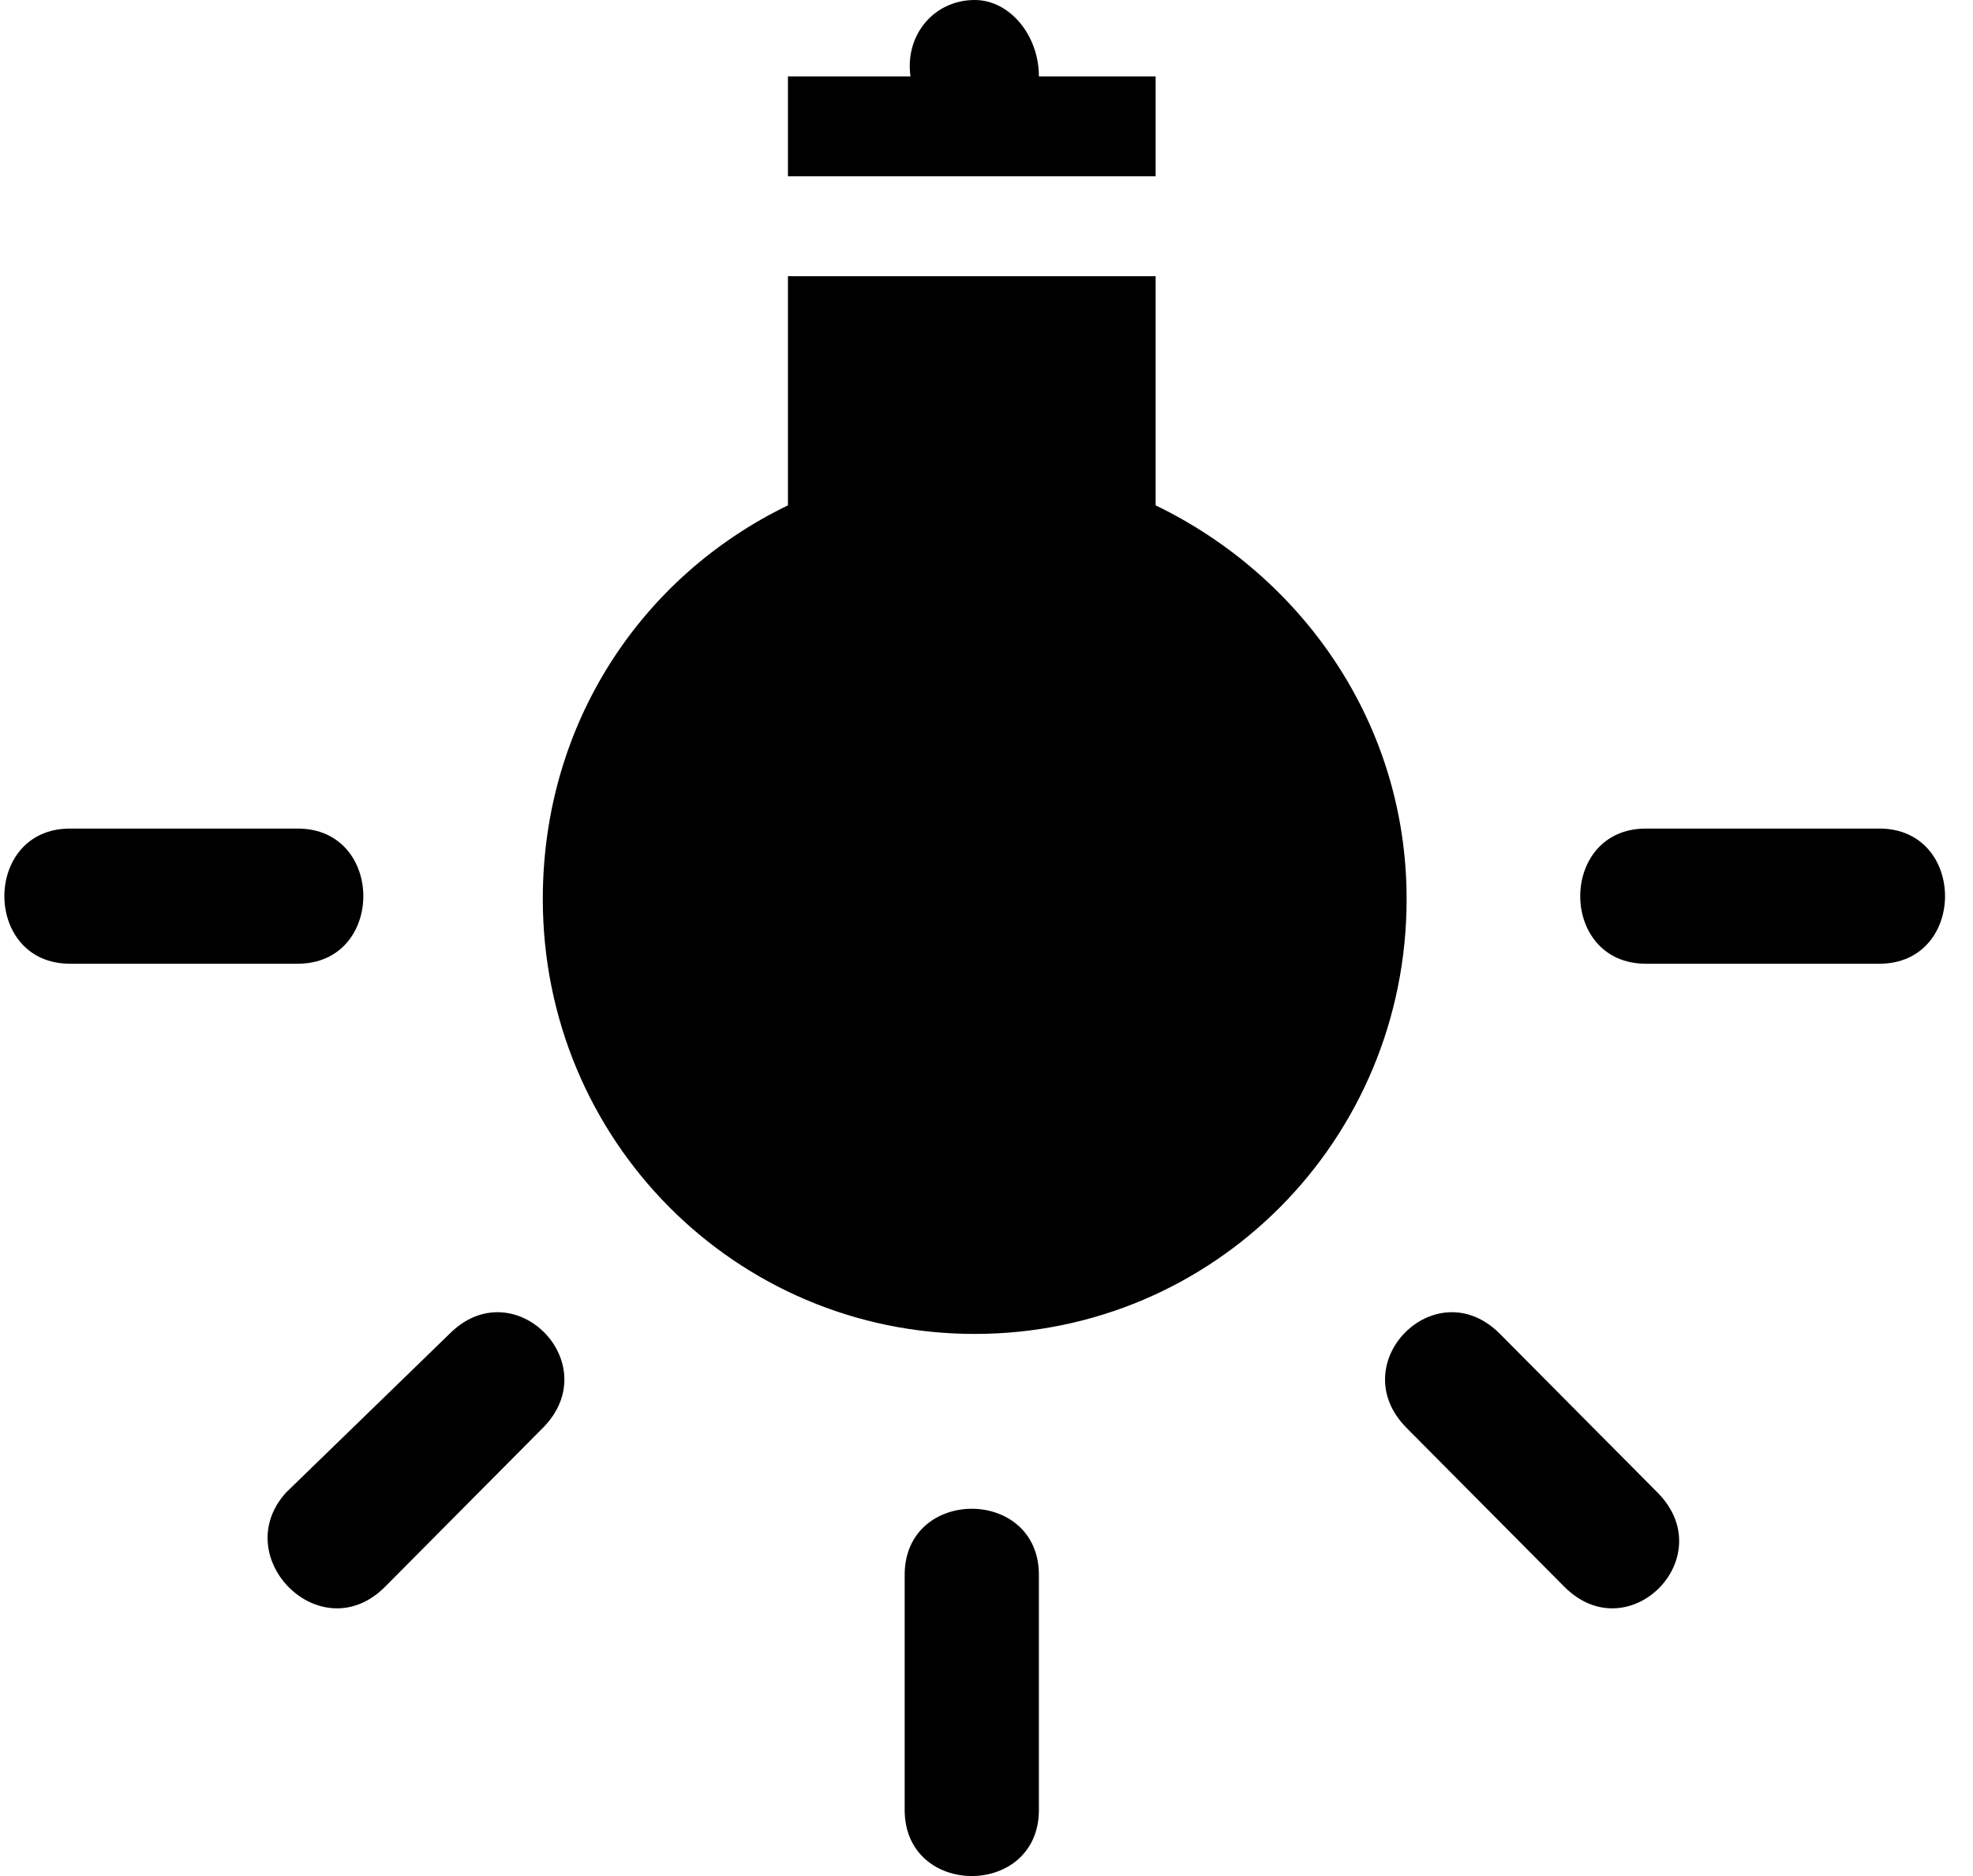 <svg xmlns="http://www.w3.org/2000/svg" xmlns:xlink="http://www.w3.org/1999/xlink" viewBox="0 0 61 58"><title>red-light</title><desc>Created with Sketch.</desc><defs></defs><g id="Page-1" stroke="none" stroke-width="1" fill="currentColor" fill-rule="evenodd"><path d="M30.135,16.76 C37.533,16.76 43.488,22.755 43.488,30.204 C43.488,35.654 40.42,40.196 35.909,42.376 L35.909,49.461 L24.541,49.461 L24.541,42.376 C20.029,40.196 16.781,35.654 16.781,30.204 C16.781,22.755 22.736,16.76 30.135,16.76 Z M51.428,11.854 L46.375,16.76 C44.39,18.758 41.503,15.851 43.488,13.853 L48.36,8.948 C50.345,6.949 53.232,9.856 51.428,11.854 Z M58.105,32.384 L51.067,32.384 C48.36,32.384 48.36,28.205 51.067,28.205 L58.105,28.205 C60.811,28.205 60.811,32.384 58.105,32.384 Z M2.165,28.205 L9.383,28.205 C12.09,28.205 12.09,32.384 9.383,32.384 L2.165,32.384 C-0.542,32.384 -0.542,28.205 2.165,28.205 Z M11.909,8.948 L16.781,13.853 C18.766,15.851 15.879,18.758 13.894,16.76 L9.022,11.854 C7.037,9.856 9.924,6.949 11.909,8.948 Z M32.3,2.044 L32.3,9.311 C32.3,12.036 28.15,12.036 28.15,9.311 L28.15,2.044 C28.15,-0.681 32.3,-0.681 32.3,2.044 Z M32.12,55.638 C32.3,56.91 31.398,58 30.135,58 C29.052,58 28.15,56.91 28.15,55.638 L24.541,55.638 L24.541,52.55 L35.909,52.55 L35.909,55.638 L32.12,55.638 Z" id="red-light" fill="currentColor" transform="translate(30.135, 29) rotate(-180) translate(-30.135, -29) "></path></g></svg>